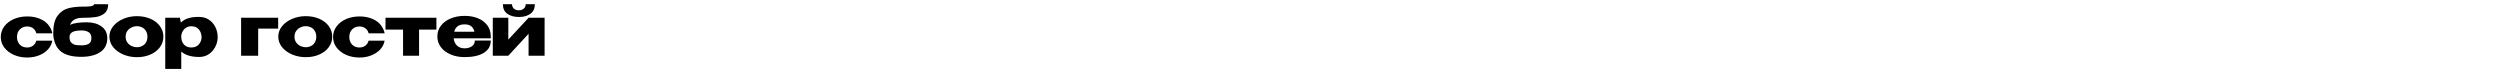 <?xml version="1.0" encoding="UTF-8"?> <svg xmlns="http://www.w3.org/2000/svg" width="359" height="10" viewBox="0 0 359 10" fill="none"><path d="M0.11 5.31C0.11 4.75 0.277 4.247 0.61 3.8C0.943 3.347 1.4 2.993 1.98 2.74C2.56 2.487 3.2 2.36 3.9 2.36C4.567 2.36 5.153 2.463 5.66 2.67C6.173 2.87 6.587 3.153 6.9 3.52C7.213 3.887 7.42 4.31 7.52 4.79H5.22C5.147 4.49 4.993 4.25 4.76 4.07C4.527 3.89 4.243 3.8 3.91 3.8C3.477 3.8 3.123 3.94 2.85 4.22C2.577 4.493 2.44 4.857 2.44 5.31C2.44 5.75 2.573 6.113 2.84 6.4C3.107 6.68 3.457 6.82 3.89 6.82C4.23 6.82 4.517 6.73 4.75 6.55C4.983 6.37 5.137 6.133 5.21 5.84H7.51C7.437 6.293 7.237 6.703 6.91 7.07C6.583 7.437 6.157 7.727 5.63 7.94C5.11 8.153 4.533 8.26 3.9 8.26C3.207 8.26 2.57 8.133 1.99 7.88C1.41 7.62 0.95 7.267 0.61 6.82C0.277 6.367 0.11 5.863 0.11 5.31ZM15.407 5.48V5.49C15.4 6.383 15.053 7.053 14.367 7.5C13.687 7.94 12.79 8.16 11.677 8.16C10.437 8.16 9.49 7.927 8.837 7.46C8.183 6.993 7.79 6.223 7.657 5.15C7.65 5.05 7.647 4.9 7.647 4.7C7.647 3.613 7.857 2.797 8.277 2.25C8.697 1.697 9.203 1.343 9.797 1.19C10.397 1.03 11.093 0.95 11.887 0.95H11.907C12.193 0.963 12.53 0.95 12.917 0.91C13.31 0.87 13.507 0.767 13.507 0.6L15.537 0.61C15.537 1.19 15.363 1.623 15.017 1.91C14.677 2.19 14.25 2.37 13.737 2.45C13.223 2.523 12.58 2.56 11.807 2.56C10.9 2.56 10.313 2.897 10.047 3.57C10.373 3.423 10.737 3.327 11.137 3.28C11.537 3.227 11.967 3.2 12.427 3.2C13.32 3.2 14.037 3.4 14.577 3.8C15.123 4.193 15.4 4.75 15.407 5.47V5.48ZM11.797 6.51C12.13 6.51 12.433 6.443 12.707 6.31C12.987 6.17 13.127 5.887 13.127 5.46C13.127 5.06 12.993 4.78 12.727 4.62C12.46 4.453 12.13 4.37 11.737 4.37C11.163 4.377 10.74 4.443 10.467 4.57C10.2 4.697 10.043 4.89 9.997 5.15C9.99 5.203 9.987 5.277 9.987 5.37C9.987 5.743 10.09 6.013 10.297 6.18C10.51 6.347 10.727 6.443 10.947 6.47C11.173 6.497 11.457 6.51 11.797 6.51ZM19.661 2.32C20.381 2.32 21.031 2.447 21.611 2.7C22.191 2.953 22.644 3.307 22.971 3.76C23.297 4.207 23.461 4.71 23.461 5.27C23.461 5.823 23.294 6.327 22.961 6.78C22.634 7.227 22.181 7.577 21.601 7.83C21.027 8.083 20.381 8.21 19.661 8.21C18.967 8.21 18.317 8.083 17.711 7.83C17.104 7.57 16.617 7.217 16.251 6.77C15.891 6.317 15.711 5.817 15.711 5.27C15.711 4.717 15.891 4.217 16.251 3.77C16.617 3.317 17.101 2.963 17.701 2.71C18.307 2.45 18.961 2.32 19.661 2.32ZM19.661 6.78C19.927 6.78 20.174 6.723 20.401 6.61C20.634 6.497 20.821 6.327 20.961 6.1C21.101 5.867 21.171 5.59 21.171 5.27C21.171 4.95 21.101 4.677 20.961 4.45C20.821 4.217 20.634 4.043 20.401 3.93C20.174 3.817 19.927 3.76 19.661 3.76C19.401 3.76 19.144 3.82 18.891 3.94C18.644 4.053 18.441 4.223 18.281 4.45C18.121 4.677 18.041 4.95 18.041 5.27C18.041 5.59 18.121 5.863 18.281 6.09C18.441 6.317 18.644 6.49 18.891 6.61C19.144 6.723 19.401 6.78 19.661 6.78ZM31.259 5.4C31.246 5.873 31.126 6.323 30.899 6.75C30.68 7.177 30.369 7.523 29.97 7.79C29.57 8.05 29.116 8.18 28.61 8.18C27.456 8.18 26.596 7.92 26.029 7.4V9.9H23.73V2.55H25.84L25.97 3.25C26.529 2.677 27.41 2.403 28.61 2.43C29.123 2.43 29.576 2.557 29.97 2.81C30.369 3.063 30.683 3.41 30.91 3.85C31.136 4.29 31.253 4.783 31.259 5.33V5.36V5.4ZM27.459 6.82C27.926 6.82 28.286 6.677 28.54 6.39C28.799 6.097 28.936 5.75 28.95 5.35C28.936 4.89 28.803 4.513 28.549 4.22C28.303 3.92 27.939 3.77 27.459 3.77C27.186 3.77 26.939 3.84 26.72 3.98C26.506 4.113 26.336 4.297 26.209 4.53C26.09 4.757 26.029 5 26.029 5.26V5.28C26.029 5.747 26.16 6.12 26.419 6.4C26.686 6.68 27.033 6.82 27.459 6.82ZM39.943 2.55V4.11H37.073V8H34.623V2.55H39.943ZM43.909 2.32C44.629 2.32 45.279 2.447 45.859 2.7C46.439 2.953 46.893 3.307 47.219 3.76C47.546 4.207 47.709 4.71 47.709 5.27C47.709 5.823 47.543 6.327 47.209 6.78C46.883 7.227 46.429 7.577 45.849 7.83C45.276 8.083 44.629 8.21 43.909 8.21C43.216 8.21 42.566 8.083 41.959 7.83C41.353 7.57 40.866 7.217 40.499 6.77C40.139 6.317 39.959 5.817 39.959 5.27C39.959 4.717 40.139 4.217 40.499 3.77C40.866 3.317 41.349 2.963 41.949 2.71C42.556 2.45 43.209 2.32 43.909 2.32ZM43.909 6.78C44.176 6.78 44.423 6.723 44.649 6.61C44.883 6.497 45.069 6.327 45.209 6.1C45.349 5.867 45.419 5.59 45.419 5.27C45.419 4.95 45.349 4.677 45.209 4.45C45.069 4.217 44.883 4.043 44.649 3.93C44.423 3.817 44.176 3.76 43.909 3.76C43.649 3.76 43.393 3.82 43.139 3.94C42.893 4.053 42.689 4.223 42.529 4.45C42.369 4.677 42.289 4.95 42.289 5.27C42.289 5.59 42.369 5.863 42.529 6.09C42.689 6.317 42.893 6.49 43.139 6.61C43.393 6.723 43.649 6.78 43.909 6.78ZM47.828 5.31C47.828 4.75 47.995 4.247 48.328 3.8C48.661 3.347 49.118 2.993 49.698 2.74C50.278 2.487 50.918 2.36 51.618 2.36C52.285 2.36 52.871 2.463 53.378 2.67C53.891 2.87 54.305 3.153 54.618 3.52C54.931 3.887 55.138 4.31 55.238 4.79H52.938C52.865 4.49 52.711 4.25 52.478 4.07C52.245 3.89 51.961 3.8 51.628 3.8C51.195 3.8 50.841 3.94 50.568 4.22C50.295 4.493 50.158 4.857 50.158 5.31C50.158 5.75 50.291 6.113 50.558 6.4C50.825 6.68 51.175 6.82 51.608 6.82C51.948 6.82 52.235 6.73 52.468 6.55C52.701 6.37 52.855 6.133 52.928 5.84H55.228C55.155 6.293 54.955 6.703 54.628 7.07C54.301 7.437 53.875 7.727 53.348 7.94C52.828 8.153 52.251 8.26 51.618 8.26C50.925 8.26 50.288 8.133 49.708 7.88C49.128 7.62 48.668 7.267 48.328 6.82C47.995 6.367 47.828 5.863 47.828 5.31ZM62.668 2.55V4.25H60.178V8H57.878V4.25H55.358V2.55H62.668ZM70.474 5.5H65.144C65.19 5.92 65.347 6.267 65.614 6.54C65.887 6.807 66.257 6.94 66.724 6.94C67.104 6.94 67.44 6.85 67.734 6.67C68.034 6.483 68.184 6.2 68.184 5.82H70.474C70.474 6.593 70.14 7.183 69.474 7.59C68.814 7.997 67.894 8.2 66.714 8.2C65.987 8.2 65.327 8.077 64.734 7.83C64.14 7.583 63.67 7.237 63.324 6.79C62.977 6.337 62.804 5.82 62.804 5.24C62.804 4.653 62.974 4.137 63.314 3.69C63.66 3.237 64.13 2.89 64.724 2.65C65.324 2.403 65.987 2.28 66.714 2.28C67.46 2.28 68.114 2.4 68.674 2.64C69.24 2.88 69.68 3.22 69.994 3.66C70.307 4.093 70.467 4.603 70.474 5.19V5.24H70.494H70.474V5.5ZM66.714 3.5C66.274 3.5 65.937 3.593 65.704 3.78C65.47 3.967 65.31 4.227 65.224 4.56H68.124C68.05 4.227 67.904 3.967 67.684 3.78C67.464 3.593 67.14 3.5 66.714 3.5ZM74.524 2.44C73.837 2.44 73.281 2.287 72.854 1.98C72.427 1.673 72.214 1.213 72.214 0.6H73.524C73.524 0.86 73.614 1.073 73.794 1.24C73.974 1.4 74.207 1.48 74.494 1.48C74.787 1.48 75.027 1.4 75.214 1.24C75.401 1.073 75.494 0.86 75.494 0.6H76.804C76.804 1.213 76.591 1.673 76.164 1.98C75.737 2.287 75.191 2.44 74.524 2.44ZM72.994 5.69L75.904 2.55H78.204V8H75.904V4.85L72.994 8H70.764V2.55H72.994V5.69Z" fill="black"></path></svg> 